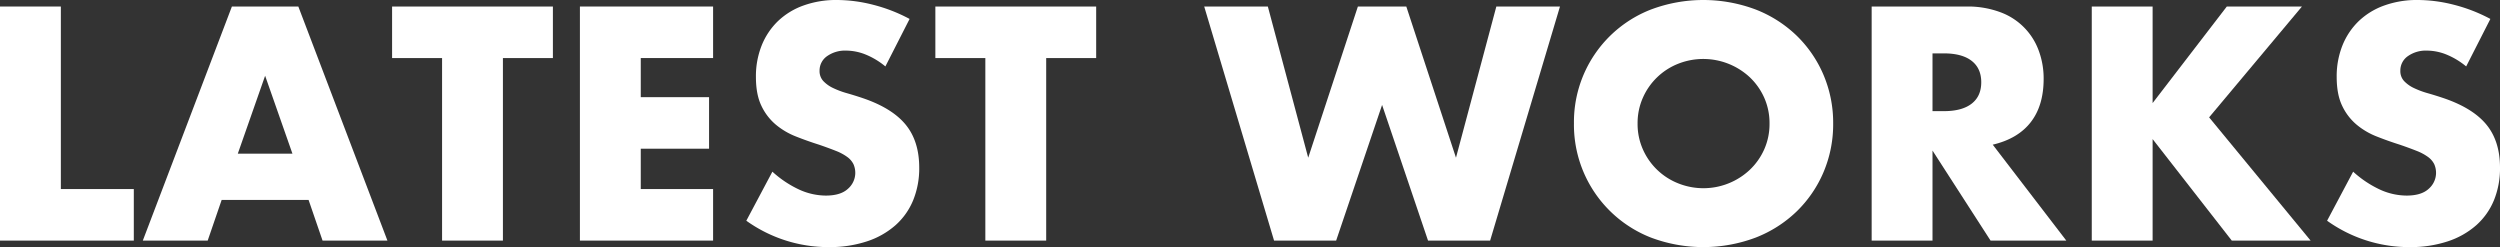 <svg xmlns="http://www.w3.org/2000/svg" xmlns:xlink="http://www.w3.org/1999/xlink" width="1201.151" height="118.729" viewBox="0 0 1201.151 118.729"><rect x="0" y="0" width="1201.151" height="118.729" fill="#333333" stroke="none"/><defs><clipPath id="a"><rect width="1201.151" height="118.729" fill="#fff"/></clipPath></defs><path d="M0,12.1V124.562H64.287V99.8H29.235V12.1Z" transform="translate(0 -8.966)" fill="#fff"/><path d="M344.646,105.024H302.882l-6.712,19.54H265L307.8,12.1h31.92l42.808,112.464H351.358ZM336.89,82.8,323.764,45.361,310.638,82.8Z" transform="translate(-196.384 -8.966)" fill="#fff"/><path d="M780.832,36.858v87.7H751.6v-87.7H727.583V12.1h77.263v24.76Z" transform="translate(-539.2 -8.966)" fill="#fff"/><path d="M1140.1,36.858h-34.754V55.652h32.815v24.76h-32.815V99.8H1140.1v24.76H1076.11V12.1H1140.1Z" transform="translate(-797.487 -8.966)" fill="#fff"/><g clip-path="url(#a)"><path d="M1451.708,31.921a36.2,36.2,0,0,0-9.546-5.743,25.371,25.371,0,0,0-9.248-1.864A15,15,0,0,0,1423.667,27a8.366,8.366,0,0,0-3.58,7.01,6.968,6.968,0,0,0,1.79,4.922,15.569,15.569,0,0,0,4.7,3.356,39.9,39.9,0,0,0,6.563,2.461q3.653,1.045,7.234,2.237,14.319,4.775,20.956,12.753t6.638,20.808a40.509,40.509,0,0,1-2.908,15.661,32.665,32.665,0,0,1-8.5,12.007,39.2,39.2,0,0,1-13.723,7.756,57.176,57.176,0,0,1-18.421,2.759,67.733,67.733,0,0,1-39.526-12.678l12.529-23.567a50.757,50.757,0,0,0,12.977,8.651,31.174,31.174,0,0,0,12.679,2.834q7.159,0,10.664-3.281a10.166,10.166,0,0,0,2.61-11.858,9.545,9.545,0,0,0-2.983-3.431,23.937,23.937,0,0,0-5.444-2.909q-3.356-1.343-8.129-2.983-5.67-1.79-11.113-3.953a34.9,34.9,0,0,1-9.7-5.742,26.653,26.653,0,0,1-6.861-9.024q-2.611-5.443-2.61-13.8a39.832,39.832,0,0,1,2.76-15.14,33.624,33.624,0,0,1,7.756-11.634,34.574,34.574,0,0,1,12.231-7.532A46.232,46.232,0,0,1,1428.44,0a70.883,70.883,0,0,1,17.452,2.312A77.12,77.12,0,0,1,1463.343,9.1Z" transform="translate(-1026.317 -0.001)" fill="#fff"/><path d="M1788.966,36.858v87.7h-29.235v-87.7h-24.014V12.1h77.263v24.76Z" transform="translate(-1286.312 -8.966)" fill="#fff"/><path d="M2265.177,12.1l19.391,72.64,23.865-72.64H2331.7l23.865,72.64,19.391-72.64h30.577l-33.561,112.464h-29.832l-22.075-65.182-22.075,65.182H2268.16L2234.6,12.1Z" transform="translate(-1656.026 -8.966)" fill="#fff"/><path d="M2920.711,59.366A57.952,57.952,0,0,1,2957.776,4.55a71.49,71.49,0,0,1,50.191,0,59.3,59.3,0,0,1,19.763,12.6,57.7,57.7,0,0,1,12.9,18.868,58.775,58.775,0,0,1,4.624,23.343,58.767,58.767,0,0,1-4.624,23.343,57.672,57.672,0,0,1-12.9,18.869,59.269,59.269,0,0,1-19.763,12.6,71.494,71.494,0,0,1-50.191,0,58.171,58.171,0,0,1-37.066-54.815m30.577,0a29.941,29.941,0,0,0,2.535,12.38,30.964,30.964,0,0,0,16.93,16.333,32.53,32.53,0,0,0,34.455-6.488,30.734,30.734,0,0,0,6.936-9.845,29.98,29.98,0,0,0,2.536-12.38,29.989,29.989,0,0,0-2.536-12.38,30.791,30.791,0,0,0-6.936-9.845,32.8,32.8,0,0,0-34.455-6.488,30.962,30.962,0,0,0-16.93,16.333,29.95,29.95,0,0,0-2.535,12.38" transform="translate(-2164.491 -0.001)" fill="#fff"/><path d="M3566.688,124.563h-36.394L3502.4,81.307v43.256h-29.235V12.1h45.493a44.665,44.665,0,0,1,16.407,2.76,30.89,30.89,0,0,1,18.421,18.57,38.48,38.48,0,0,1,2.312,13.424q0,12.83-6.19,20.807t-18.272,10.814Zm-64.287-62.2h5.519q8.649,0,13.275-3.58t4.624-10.292q0-6.712-4.624-10.292t-13.275-3.58H3502.4Z" transform="translate(-2573.907 -8.966)" fill="#fff"/><path d="M3910.843,58.486,3946.491,12.1h36.1l-44.6,53.249,48.774,59.215h-37.886l-38.035-48.774v48.774h-29.235V12.1h29.235Z" transform="translate(-2876.597 -8.966)" fill="#fff"/><path d="M4385.1,31.921a36.2,36.2,0,0,0-9.546-5.743,25.37,25.37,0,0,0-9.248-1.864A15,15,0,0,0,4357.054,27a8.367,8.367,0,0,0-3.58,7.01,6.966,6.966,0,0,0,1.791,4.922,15.553,15.553,0,0,0,4.7,3.356,39.865,39.865,0,0,0,6.562,2.461q3.654,1.045,7.234,2.237,14.319,4.775,20.957,12.753t6.638,20.808a40.5,40.5,0,0,1-2.909,15.661,32.66,32.66,0,0,1-8.5,12.007,39.2,39.2,0,0,1-13.722,7.756,57.18,57.18,0,0,1-18.421,2.759,67.733,67.733,0,0,1-39.527-12.678L4330.8,82.485a50.747,50.747,0,0,0,12.977,8.651,31.171,31.171,0,0,0,12.678,2.834q7.159,0,10.664-3.281a10.164,10.164,0,0,0,2.611-11.858,9.544,9.544,0,0,0-2.983-3.431,23.943,23.943,0,0,0-5.444-2.909q-3.356-1.343-8.129-2.983-5.67-1.79-11.112-3.953a34.908,34.908,0,0,1-9.7-5.742,26.657,26.657,0,0,1-6.861-9.024q-2.611-5.443-2.611-13.8a39.834,39.834,0,0,1,2.76-15.14,33.622,33.622,0,0,1,7.756-11.634,34.565,34.565,0,0,1,12.23-7.532A46.232,46.232,0,0,1,4361.828,0a70.885,70.885,0,0,1,17.451,2.312A77.116,77.116,0,0,1,4396.73,9.1Z" transform="translate(-3200.203 -0.001)" fill="#fff"/></g></svg>